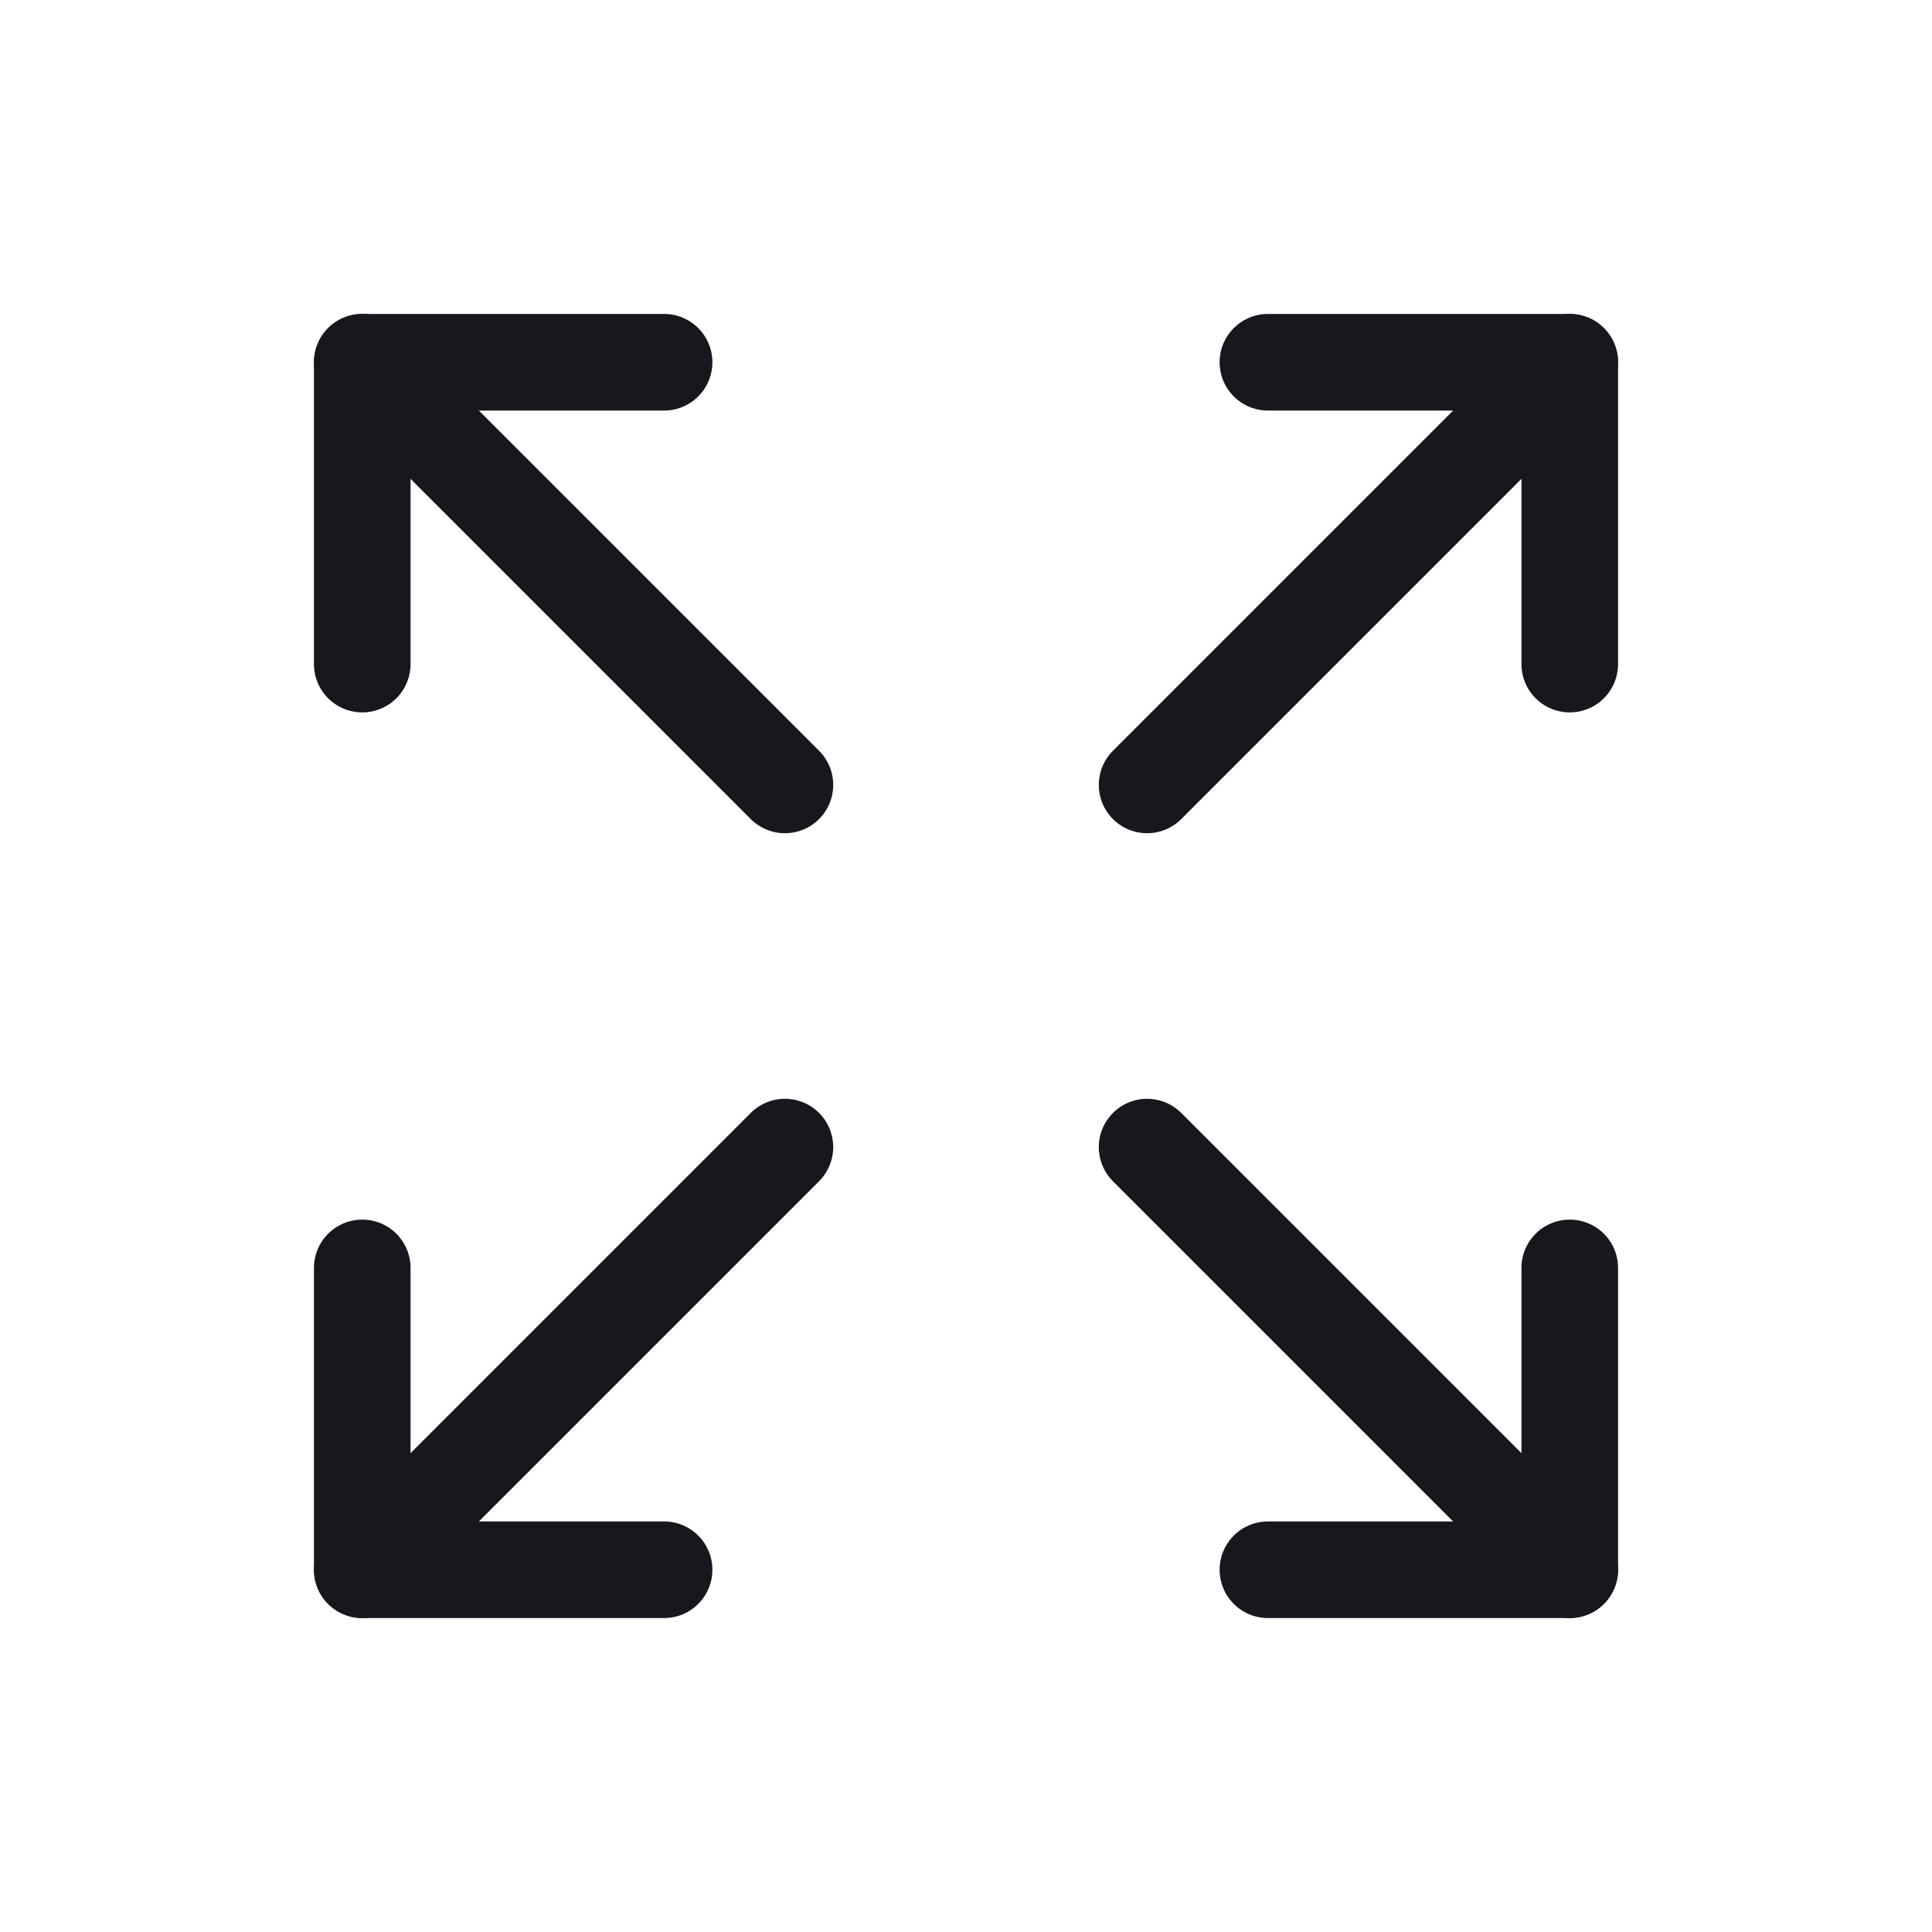 <?xml version="1.0" encoding="UTF-8"?> <svg xmlns="http://www.w3.org/2000/svg" width="30" height="30" viewBox="0 0 30 30" fill="none"><path d="M19.688 5.625H24.375V10.312" stroke="#1A161E" stroke-width="1.5" stroke-linecap="round" stroke-linejoin="round"></path><path d="M17.812 12.188L24.375 5.625" stroke="#1A161E" stroke-width="1.5" stroke-linecap="round" stroke-linejoin="round"></path><path d="M10.312 24.375H5.625V19.688" stroke="#1A161E" stroke-width="1.5" stroke-linecap="round" stroke-linejoin="round"></path><path d="M12.188 17.812L5.625 24.375" stroke="#1A161E" stroke-width="1.5" stroke-linecap="round" stroke-linejoin="round"></path><path d="M24.375 19.688V24.375H19.688" stroke="#1A161E" stroke-width="1.5" stroke-linecap="round" stroke-linejoin="round"></path><path d="M17.812 17.812L24.375 24.375" stroke="#1A161E" stroke-width="1.5" stroke-linecap="round" stroke-linejoin="round"></path><path d="M5.625 10.312V5.625H10.312" stroke="#1A161E" stroke-width="1.5" stroke-linecap="round" stroke-linejoin="round"></path><path d="M12.188 12.188L5.625 5.625" stroke="#1A161E" stroke-width="1.5" stroke-linecap="round" stroke-linejoin="round"></path></svg> 